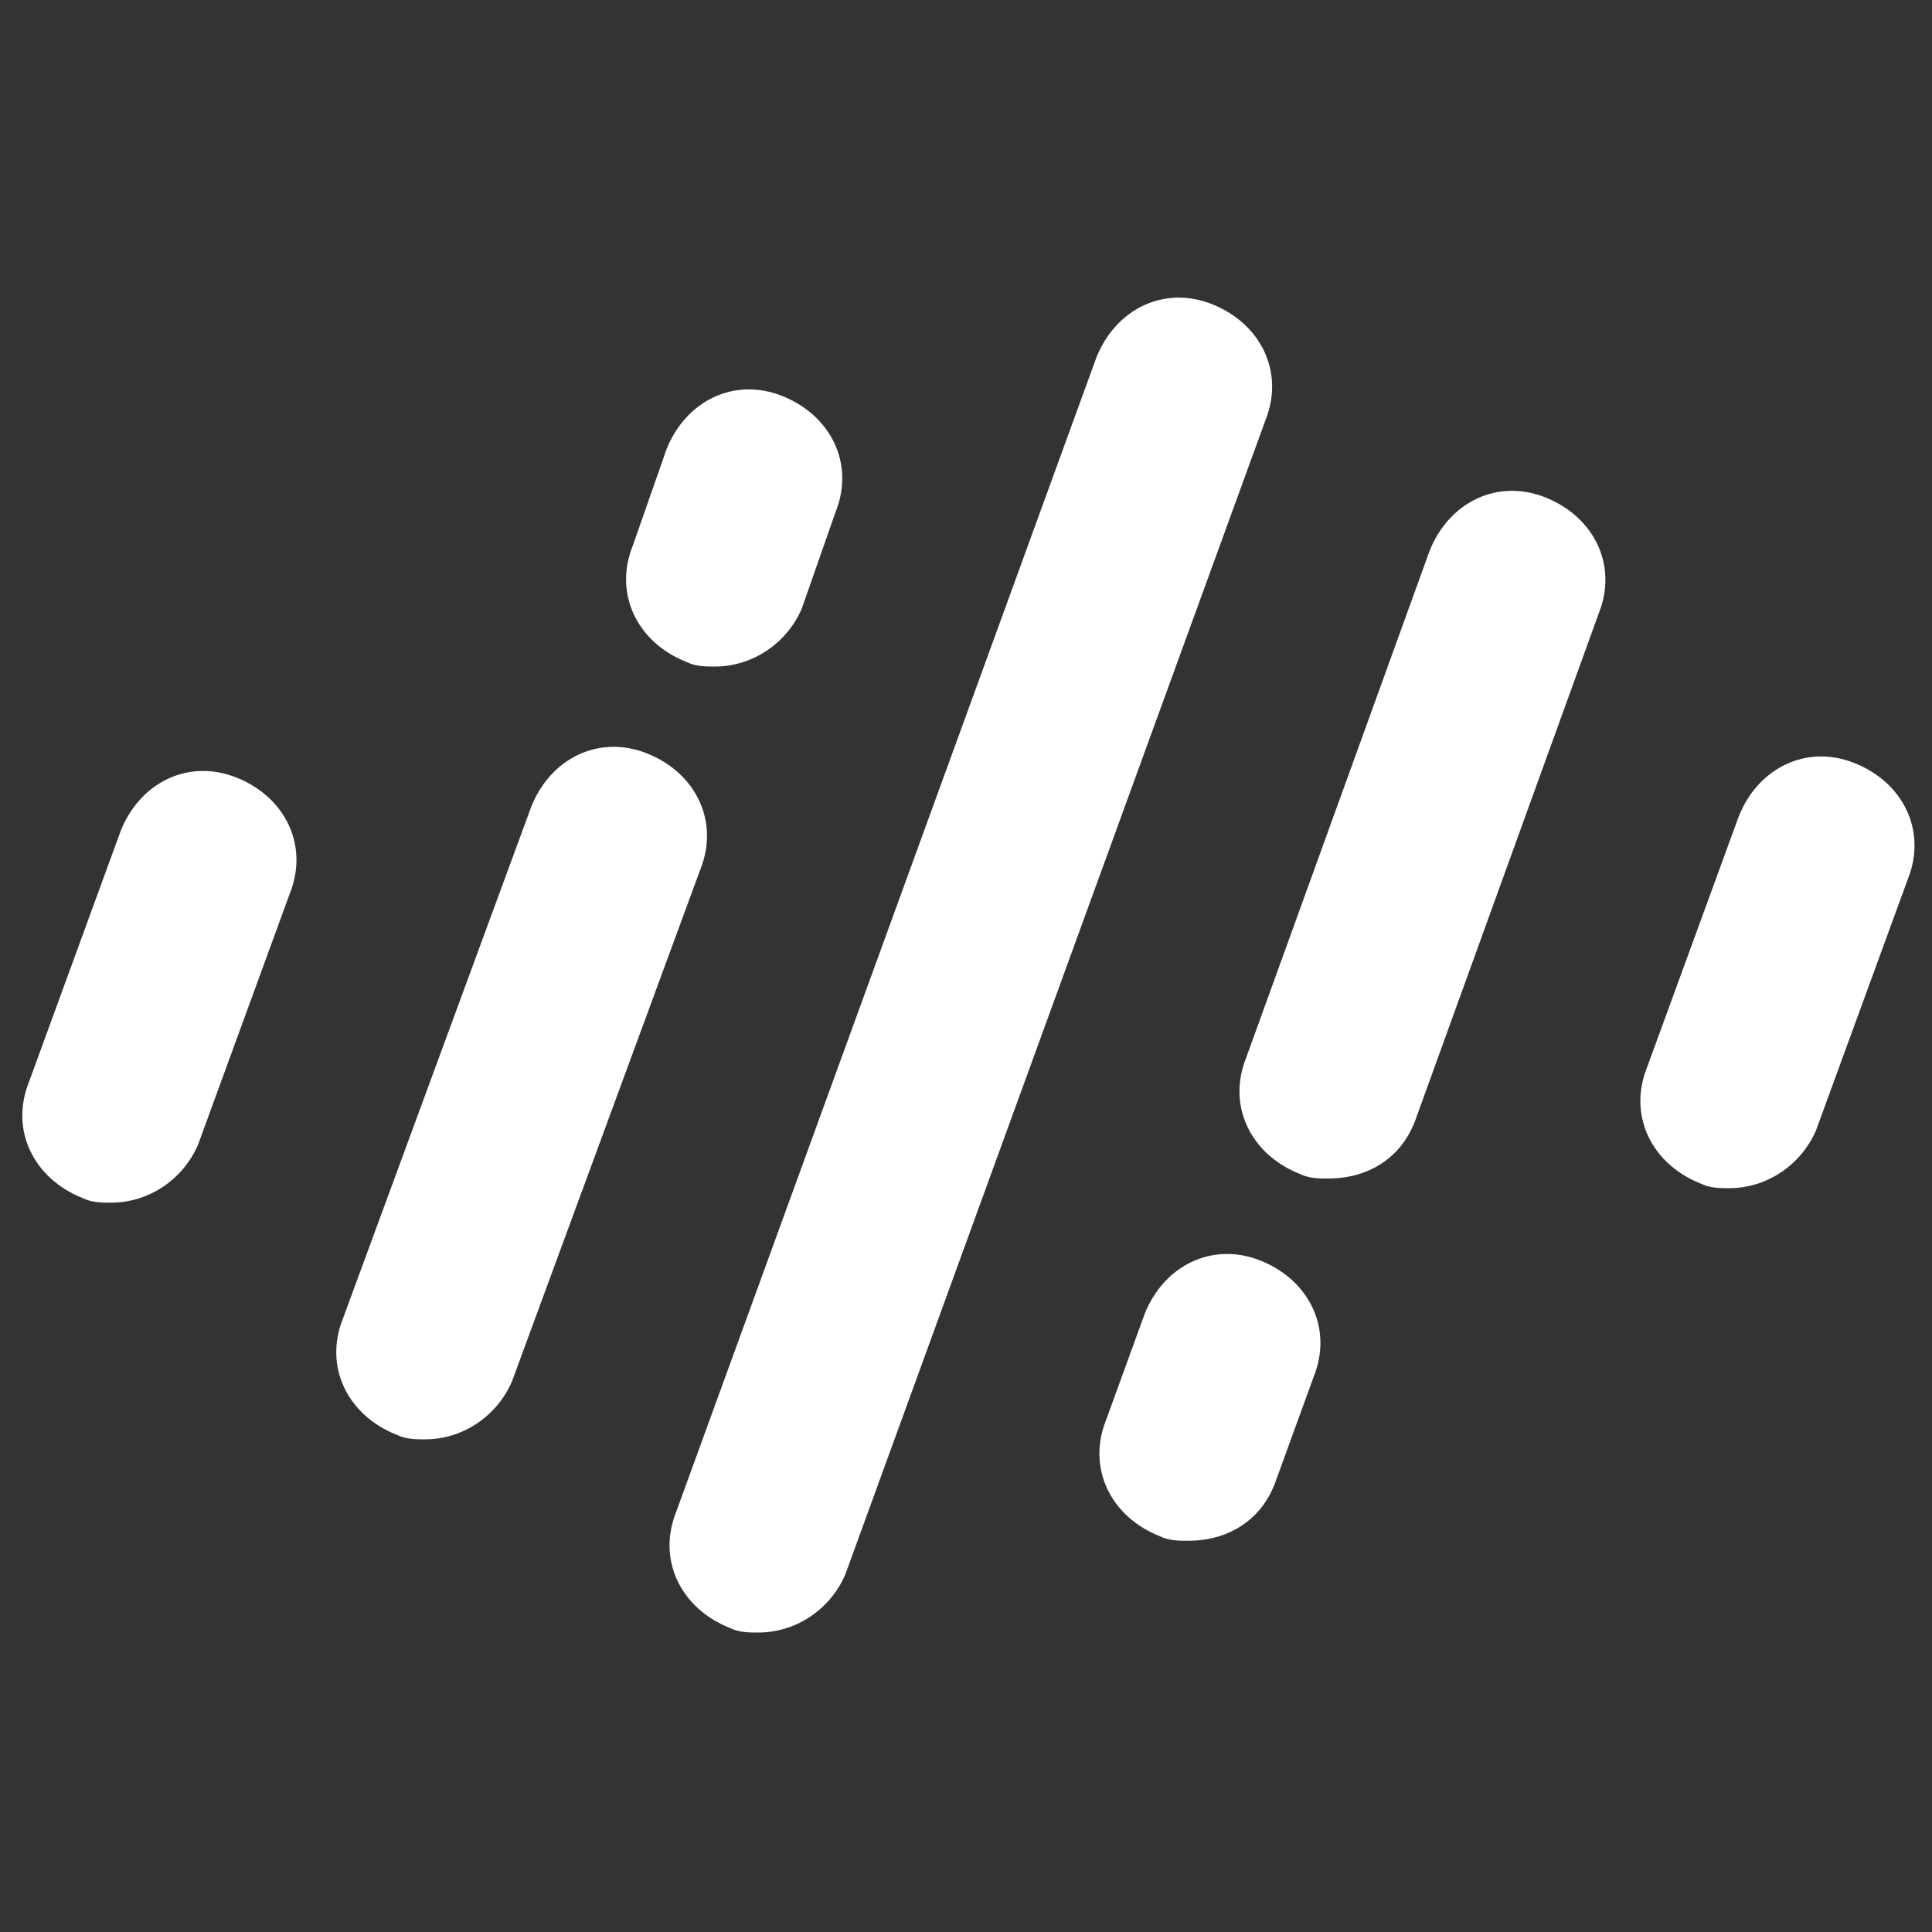 <?xml version="1.0" encoding="utf-8"?>
<!-- Generator: Adobe Illustrator 27.0.0, SVG Export Plug-In . SVG Version: 6.00 Build 0)  -->
<svg version="1.1" id="_图层_1" xmlns="http://www.w3.org/2000/svg" xmlns:xlink="http://www.w3.org/1999/xlink" x="0px" y="0px"
	 viewBox="0 0 40 40" style="enable-background:new 0 0 40 40;" xml:space="preserve">
<rect x="0" y="0" width="40" height="40" fill="#333333" stroke="none"/>
<style type="text/css">
	.st0{fill:#FFFFFF;}
</style>
<g>
	<path class="st0" d="M15.7,33.8c-0.2,0-0.4,0-0.6-0.1c-1-0.4-1.5-1.4-1.1-2.4l8.7-23.9c0.4-1,1.4-1.5,2.4-1.1
		c1,0.4,1.5,1.4,1.1,2.4l-8.7,23.9C17.2,33.3,16.5,33.8,15.7,33.8C15.7,33.8,15.7,33.8,15.7,33.8z"/>
	<path class="st0" d="M24.6,31.9c-0.2,0-0.4,0-0.6-0.1c-1-0.4-1.5-1.4-1.1-2.4l0.8-2.2c0.4-1,1.4-1.5,2.4-1.1c1,0.4,1.5,1.4,1.1,2.4
		l-0.8,2.2C26.1,31.5,25.4,31.9,24.6,31.9L24.6,31.9z"/>
	<path class="st0" d="M27.5,24.4c-0.2,0-0.4,0-0.6-0.1c-1-0.4-1.5-1.4-1.1-2.4l3.8-10.5c0.4-1,1.4-1.5,2.4-1.1
		c1,0.4,1.5,1.4,1.1,2.4l-3.8,10.5C29,24,28.3,24.4,27.5,24.4L27.5,24.4z"/>
	<path class="st0" d="M14.8,13.8c-0.2,0-0.4,0-0.6-0.1c-1-0.4-1.5-1.4-1.1-2.4l0.7-2c0.4-1,1.4-1.5,2.4-1.1s1.5,1.4,1.1,2.4l-0.7,2
		C16.3,13.3,15.6,13.8,14.8,13.8z"/>
	<path class="st0" d="M8.8,29.8c-0.2,0-0.4,0-0.6-0.1c-1-0.4-1.5-1.4-1.1-2.4l3.9-10.6c0.4-1,1.4-1.5,2.4-1.1c1,0.4,1.5,1.4,1.1,2.4
		l-3.9,10.6C10.3,29.3,9.6,29.8,8.8,29.8C8.8,29.8,8.8,29.8,8.8,29.8z"/>
	<path class="st0" d="M35.8,24.6c-0.2,0-0.4,0-0.6-0.1c-1-0.4-1.5-1.4-1.1-2.4l1.9-5.2c0.4-1,1.4-1.5,2.4-1.1c1,0.4,1.5,1.4,1.1,2.4
		l-1.9,5.2C37.3,24.1,36.6,24.6,35.8,24.6C35.8,24.6,35.8,24.6,35.8,24.6z"/>
	<path class="st0" d="M2.3,24.9c-0.2,0-0.4,0-0.6-0.1c-1-0.4-1.5-1.4-1.1-2.4l1.9-5.2c0.4-1,1.4-1.5,2.4-1.1c1,0.4,1.5,1.4,1.1,2.4
		l-1.9,5.2C3.8,24.4,3.1,24.9,2.3,24.9L2.3,24.9L2.3,24.9z"/>
</g>
</svg>
